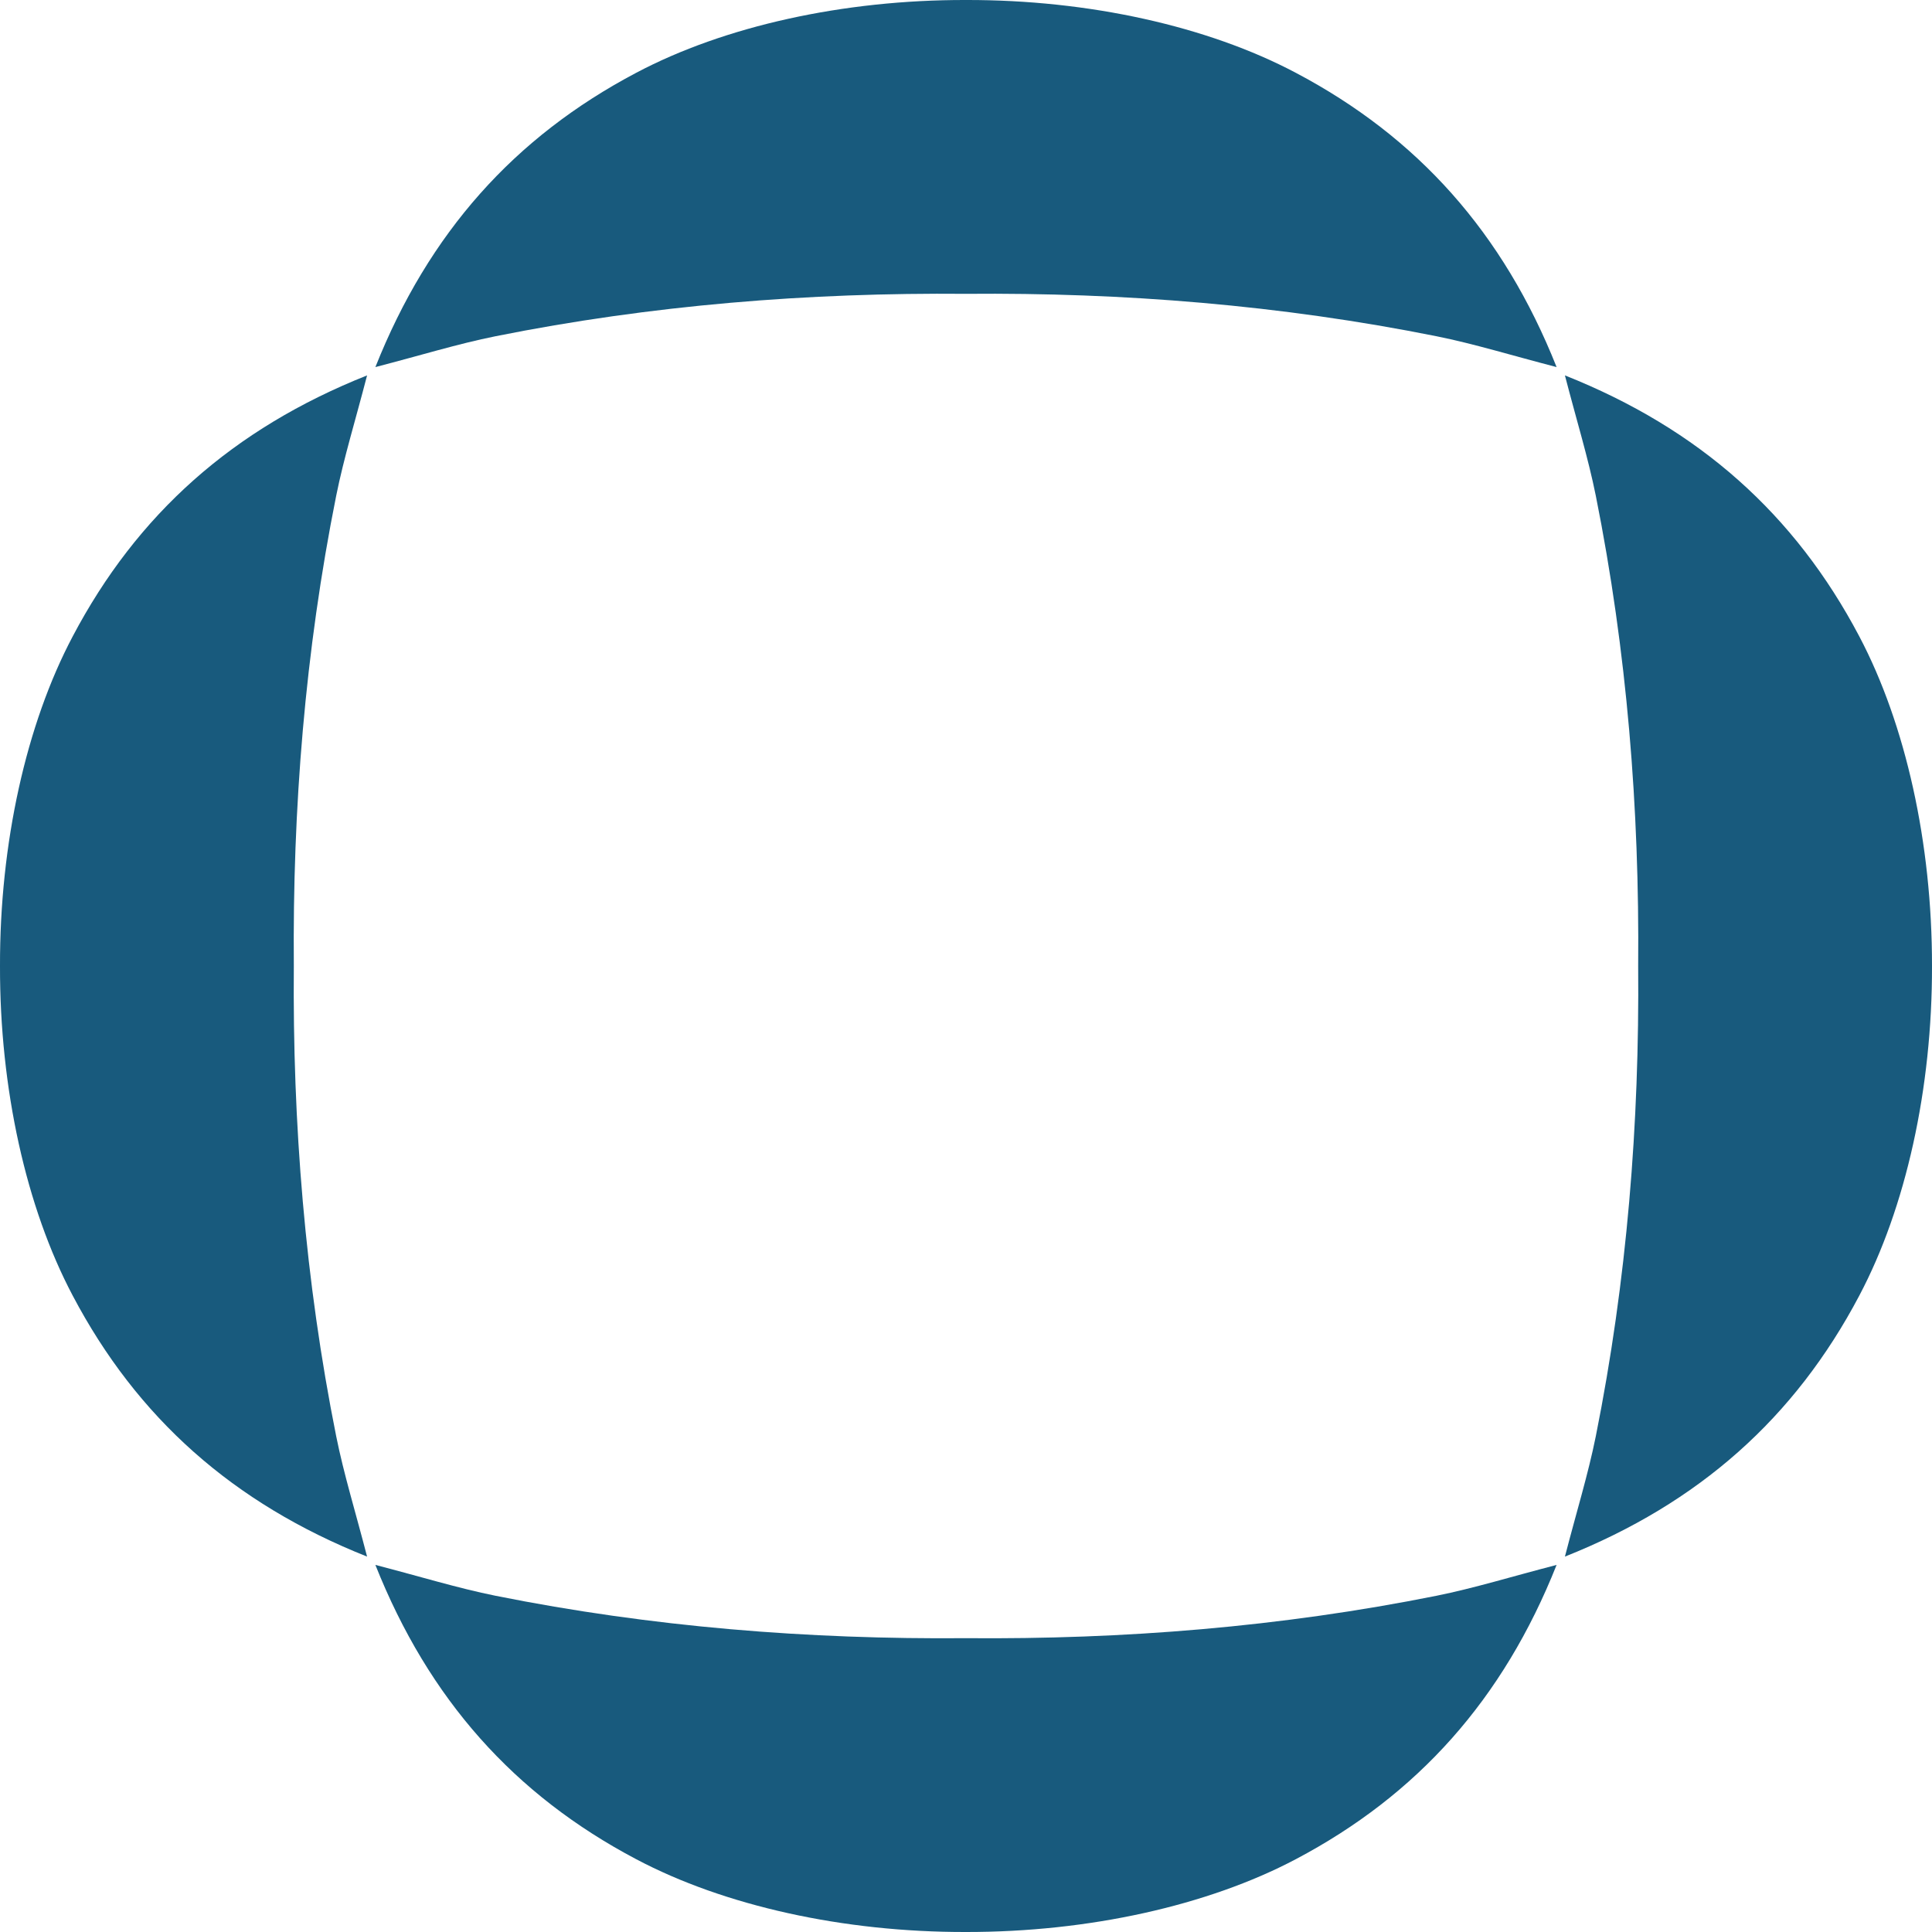 <svg width="235" height="235" viewBox="0 0 235 235" fill="none" xmlns="http://www.w3.org/2000/svg">
<path d="M189.338 44.65C182.843 28.314 172.447 16.679 157.597 8.845C146.891 3.183 132.432 -0.032 117.499 0C102.583 -0.032 88.108 3.183 77.402 8.845C62.551 16.679 52.156 28.314 45.66 44.65C51.144 43.23 55.664 41.827 60.283 40.897C79.263 37.094 98.373 35.577 117.499 35.74C136.626 35.577 155.736 37.094 174.716 40.897C179.334 41.827 183.855 43.23 189.338 44.65Z" fill="#185A7D"/>
<path d="M45.66 190.35C51.144 191.77 55.664 193.173 60.283 194.104C79.263 197.906 98.373 199.424 117.499 199.26C136.626 199.424 155.736 197.906 174.716 194.104C179.334 193.173 183.855 191.77 189.338 190.35C182.843 206.686 172.447 218.322 157.597 226.155C146.891 231.801 132.415 235.016 117.499 235C102.583 235.033 88.108 231.818 77.402 226.155C62.551 218.322 52.156 206.686 45.66 190.35Z" fill="#185A7D"/>
<path d="M190.35 189.338C191.77 183.854 193.173 179.334 194.103 174.715C197.906 155.736 199.424 136.626 199.26 117.5C199.424 98.373 197.906 79.263 194.103 60.284C193.173 55.665 191.77 51.145 190.35 45.662C206.686 52.157 218.322 62.552 226.155 77.403C231.802 88.108 235.017 102.584 235 117.5C235.033 132.416 231.818 146.891 226.155 157.596C218.322 172.447 206.686 182.843 190.35 189.338Z" fill="#185A7D"/>
<path d="M44.65 45.662C43.23 51.145 41.827 55.665 40.897 60.284C37.094 79.263 35.577 98.373 35.74 117.5C35.577 136.626 37.094 155.736 40.897 174.715C41.827 179.334 43.23 183.854 44.65 189.338C28.314 182.843 16.678 172.447 8.845 157.596C3.182 146.891 -0.033 132.416 -0 117.5C-0.033 102.584 3.182 88.108 8.845 77.403C16.678 62.552 28.314 52.157 44.65 45.662Z" fill="#185A7D"/>
</svg>
